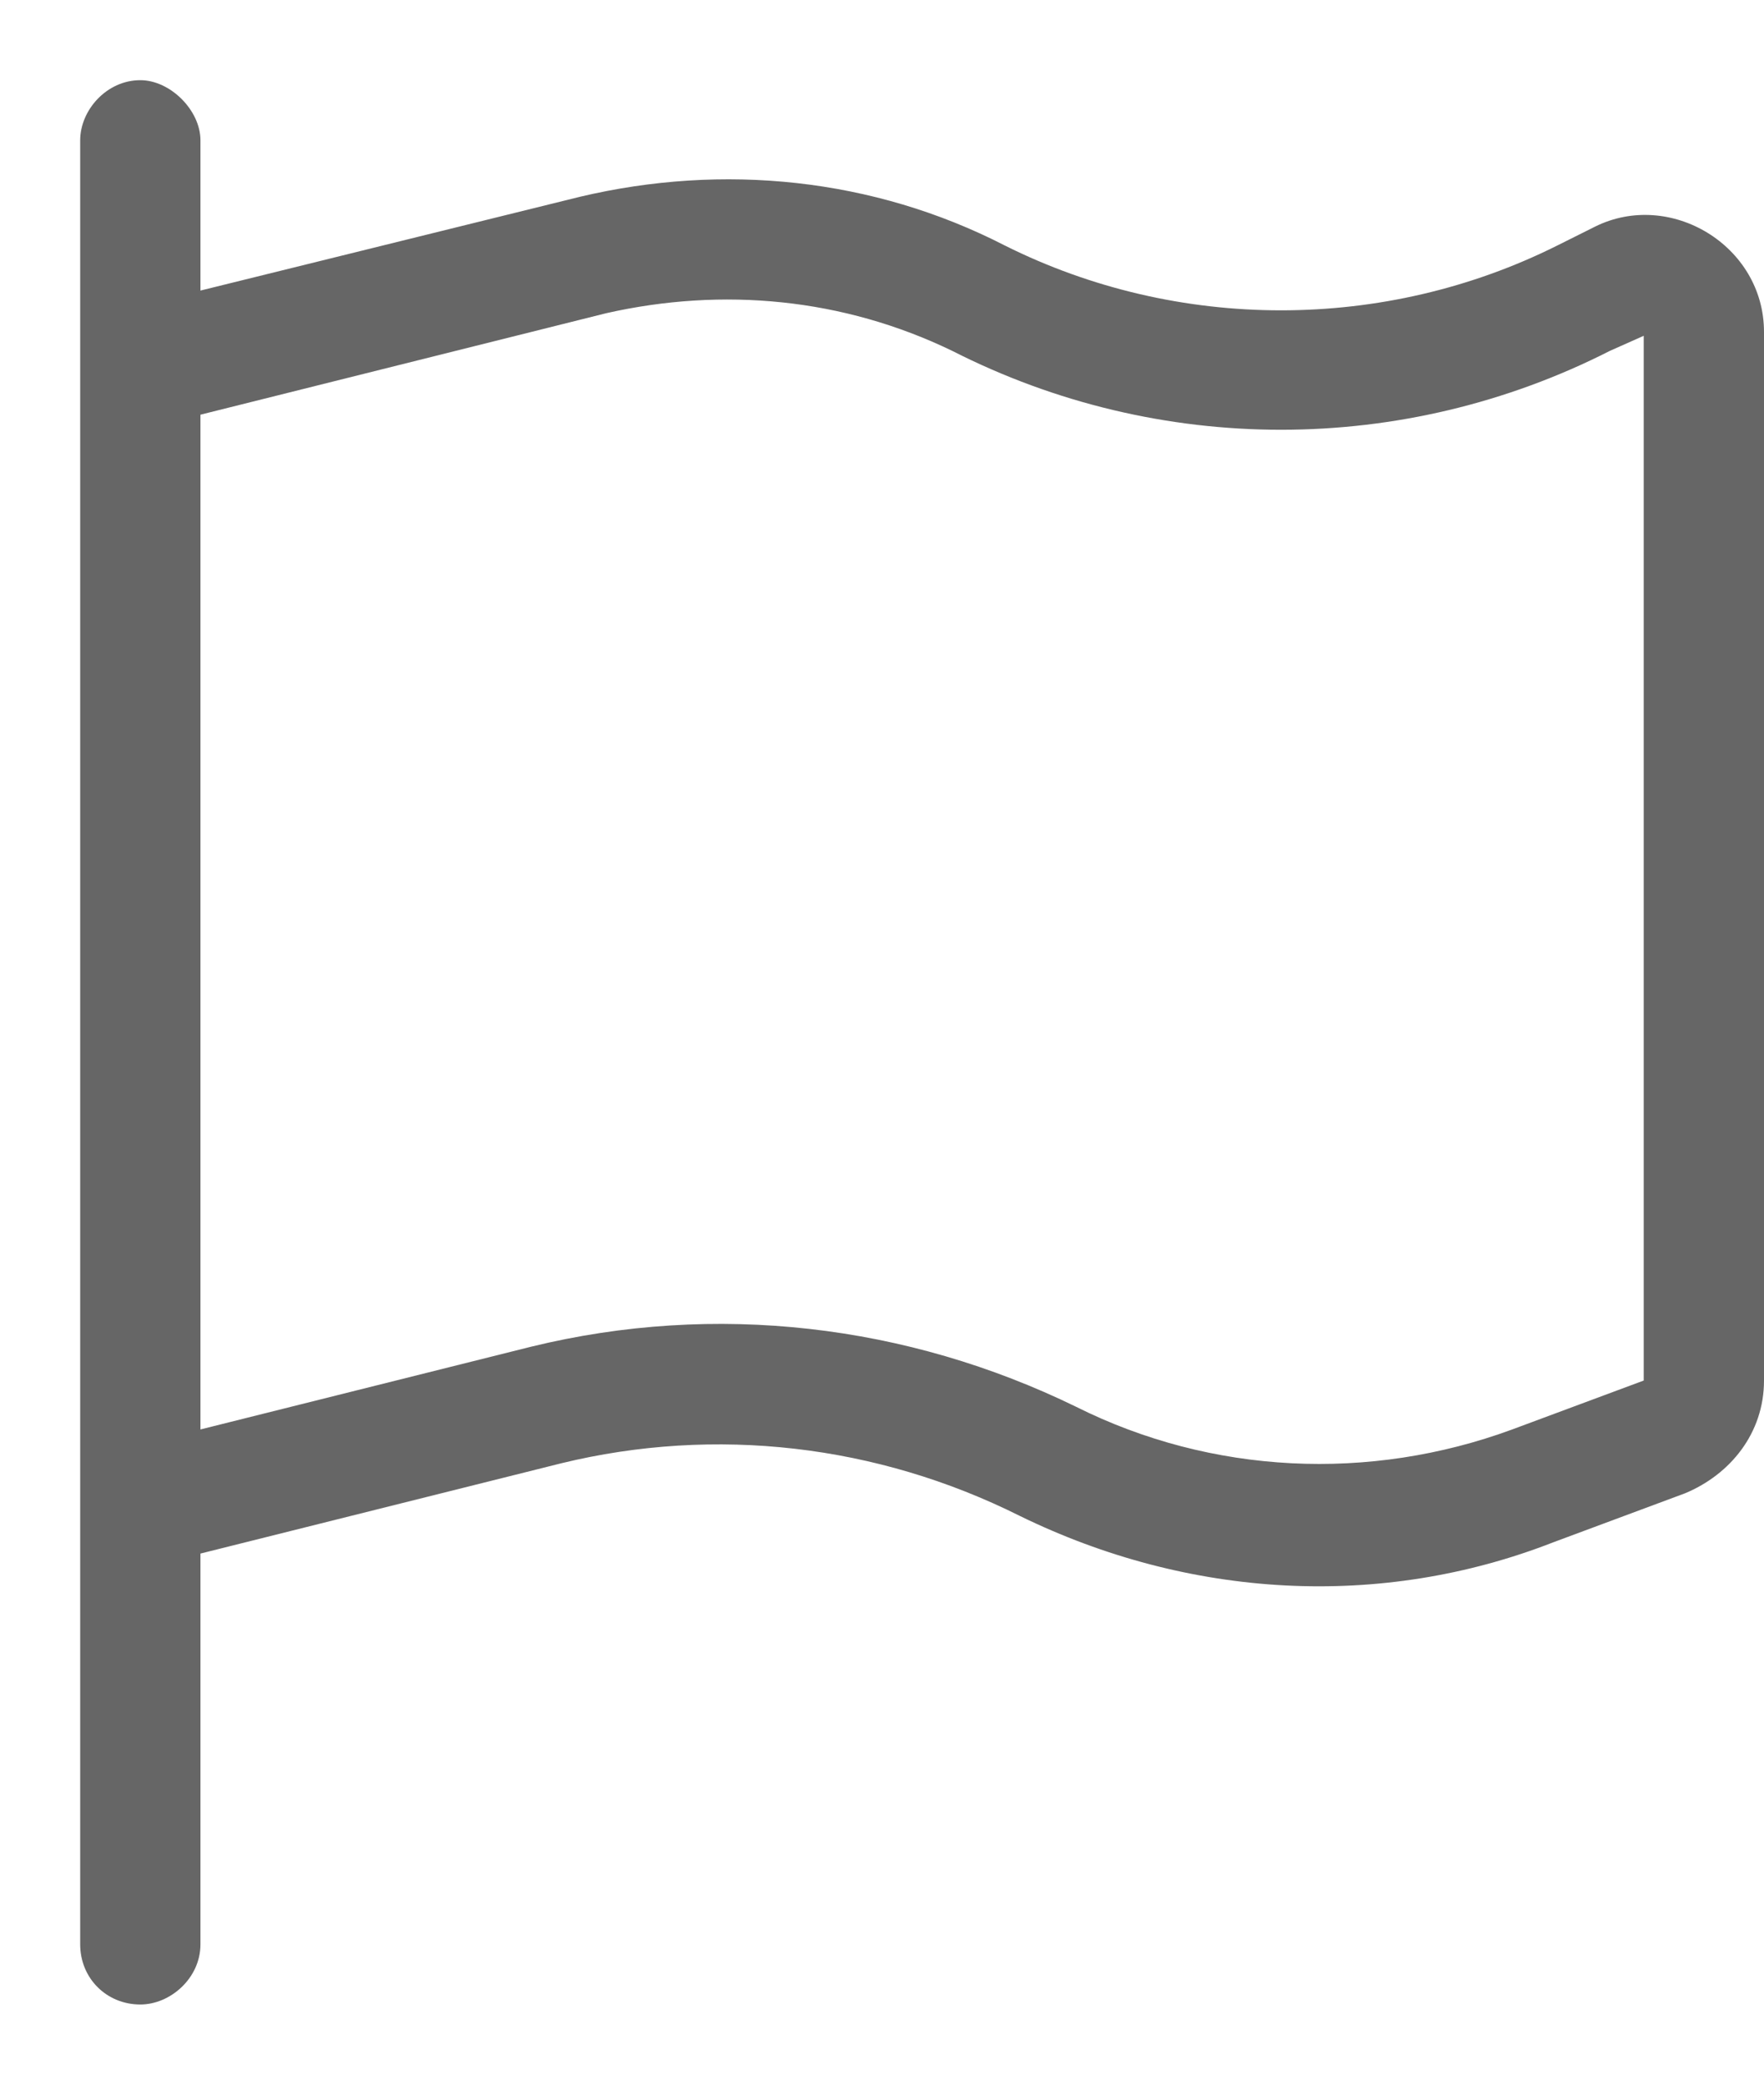 <svg width="11" height="13" viewBox="0 0 11 13" fill="none" xmlns="http://www.w3.org/2000/svg">
<path d="M1.25 0.875V1.812L3.617 1.227C4.508 1.016 5.445 1.109 6.266 1.531C7.344 2.07 8.633 2.07 9.711 1.531L9.945 1.414C10.414 1.18 11 1.531 11 2.07V8.609C11 8.938 10.789 9.195 10.508 9.312L9.688 9.617C8.609 10.039 7.414 9.969 6.359 9.453C5.469 9.008 4.461 8.891 3.5 9.125L1.25 9.688V12.125C1.25 12.336 1.062 12.5 0.875 12.5C0.664 12.5 0.5 12.336 0.5 12.125V9.875V9.102V2V0.875C0.5 0.688 0.664 0.5 0.875 0.5C1.062 0.5 1.25 0.688 1.25 0.875ZM1.25 2.586V8.914L3.312 8.398C4.461 8.117 5.656 8.258 6.711 8.773C7.555 9.195 8.539 9.242 9.43 8.914L10.25 8.609V2.094L10.039 2.188C8.75 2.844 7.227 2.844 5.938 2.188C5.258 1.859 4.508 1.789 3.781 1.953L1.25 2.586Z" fill="#666666"/>
</svg>
